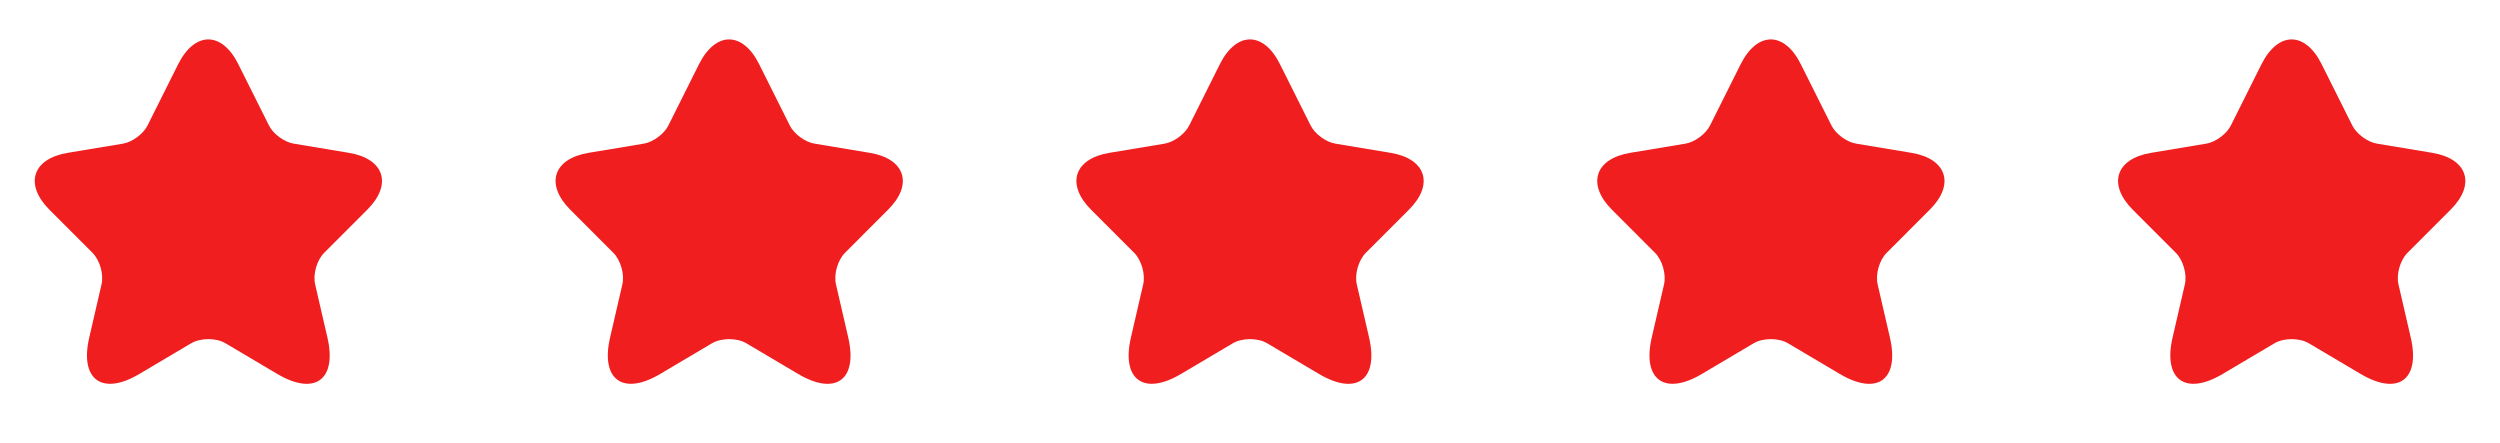 <?xml version="1.0" encoding="UTF-8"?>
<svg xmlns="http://www.w3.org/2000/svg" width="96" height="17" viewBox="0 0 96 17" fill="none">
  <path d="M9.153 2.469L10.327 4.815C10.487 5.142 10.913 5.455 11.273 5.515L13.4 5.869C14.76 6.095 15.08 7.082 14.1 8.055L12.447 9.709C12.167 9.989 12.013 10.529 12.1 10.915L12.573 12.962C12.947 14.582 12.087 15.209 10.653 14.362L8.66 13.182C8.3 12.969 7.707 12.969 7.34 13.182L5.347 14.362C3.92 15.209 3.053 14.575 3.427 12.962L3.9 10.915C3.987 10.529 3.833 9.989 3.553 9.709L1.9 8.055C0.927 7.082 1.24 6.095 2.6 5.869L4.727 5.515C5.08 5.455 5.507 5.142 5.667 4.815L6.84 2.469C7.48 1.195 8.52 1.195 9.153 2.469Z" fill="#F01E1E"></path>
  <path d="M29.153 2.469L30.327 4.815C30.487 5.142 30.913 5.455 31.273 5.515L33.4 5.869C34.76 6.095 35.08 7.082 34.1 8.055L32.447 9.709C32.167 9.989 32.013 10.529 32.1 10.915L32.573 12.962C32.947 14.582 32.087 15.209 30.653 14.362L28.66 13.182C28.3 12.969 27.707 12.969 27.34 13.182L25.347 14.362C23.92 15.209 23.053 14.575 23.427 12.962L23.9 10.915C23.987 10.529 23.833 9.989 23.553 9.709L21.9 8.055C20.927 7.082 21.24 6.095 22.6 5.869L24.727 5.515C25.08 5.455 25.507 5.142 25.667 4.815L26.84 2.469C27.48 1.195 28.52 1.195 29.153 2.469Z" fill="#F01E1E"></path>
  <path d="M49.153 2.469L50.327 4.815C50.487 5.142 50.913 5.455 51.273 5.515L53.4 5.869C54.76 6.095 55.08 7.082 54.1 8.055L52.447 9.709C52.167 9.989 52.013 10.529 52.1 10.915L52.573 12.962C52.947 14.582 52.087 15.209 50.653 14.362L48.66 13.182C48.3 12.969 47.707 12.969 47.34 13.182L45.347 14.362C43.92 15.209 43.053 14.575 43.427 12.962L43.9 10.915C43.987 10.529 43.833 9.989 43.553 9.709L41.9 8.055C40.927 7.082 41.24 6.095 42.6 5.869L44.727 5.515C45.08 5.455 45.507 5.142 45.667 4.815L46.84 2.469C47.48 1.195 48.52 1.195 49.153 2.469Z" fill="#F01E1E"></path>
  <path d="M69.153 2.469L70.327 4.815C70.487 5.142 70.913 5.455 71.273 5.515L73.4 5.869C74.76 6.095 75.08 7.082 74.1 8.055L72.447 9.709C72.167 9.989 72.013 10.529 72.1 10.915L72.573 12.962C72.947 14.582 72.087 15.209 70.653 14.362L68.66 13.182C68.3 12.969 67.707 12.969 67.34 13.182L65.347 14.362C63.92 15.209 63.053 14.575 63.427 12.962L63.9 10.915C63.987 10.529 63.833 9.989 63.553 9.709L61.9 8.055C60.927 7.082 61.24 6.095 62.6 5.869L64.727 5.515C65.08 5.455 65.507 5.142 65.667 4.815L66.84 2.469C67.48 1.195 68.52 1.195 69.153 2.469Z" fill="#F01E1E"></path>
  <path d="M89.153 2.469L90.327 4.815C90.487 5.142 90.913 5.455 91.273 5.515L93.4 5.869C94.76 6.095 95.08 7.082 94.1 8.055L92.447 9.709C92.167 9.989 92.013 10.529 92.1 10.915L92.573 12.962C92.947 14.582 92.087 15.209 90.653 14.362L88.66 13.182C88.3 12.969 87.707 12.969 87.34 13.182L85.347 14.362C83.92 15.209 83.053 14.575 83.427 12.962L83.9 10.915C83.987 10.529 83.833 9.989 83.553 9.709L81.9 8.055C80.927 7.082 81.24 6.095 82.6 5.869L84.727 5.515C85.08 5.455 85.507 5.142 85.667 4.815L86.84 2.469C87.48 1.195 88.52 1.195 89.153 2.469Z" fill="#F01E1E"></path>
</svg>

